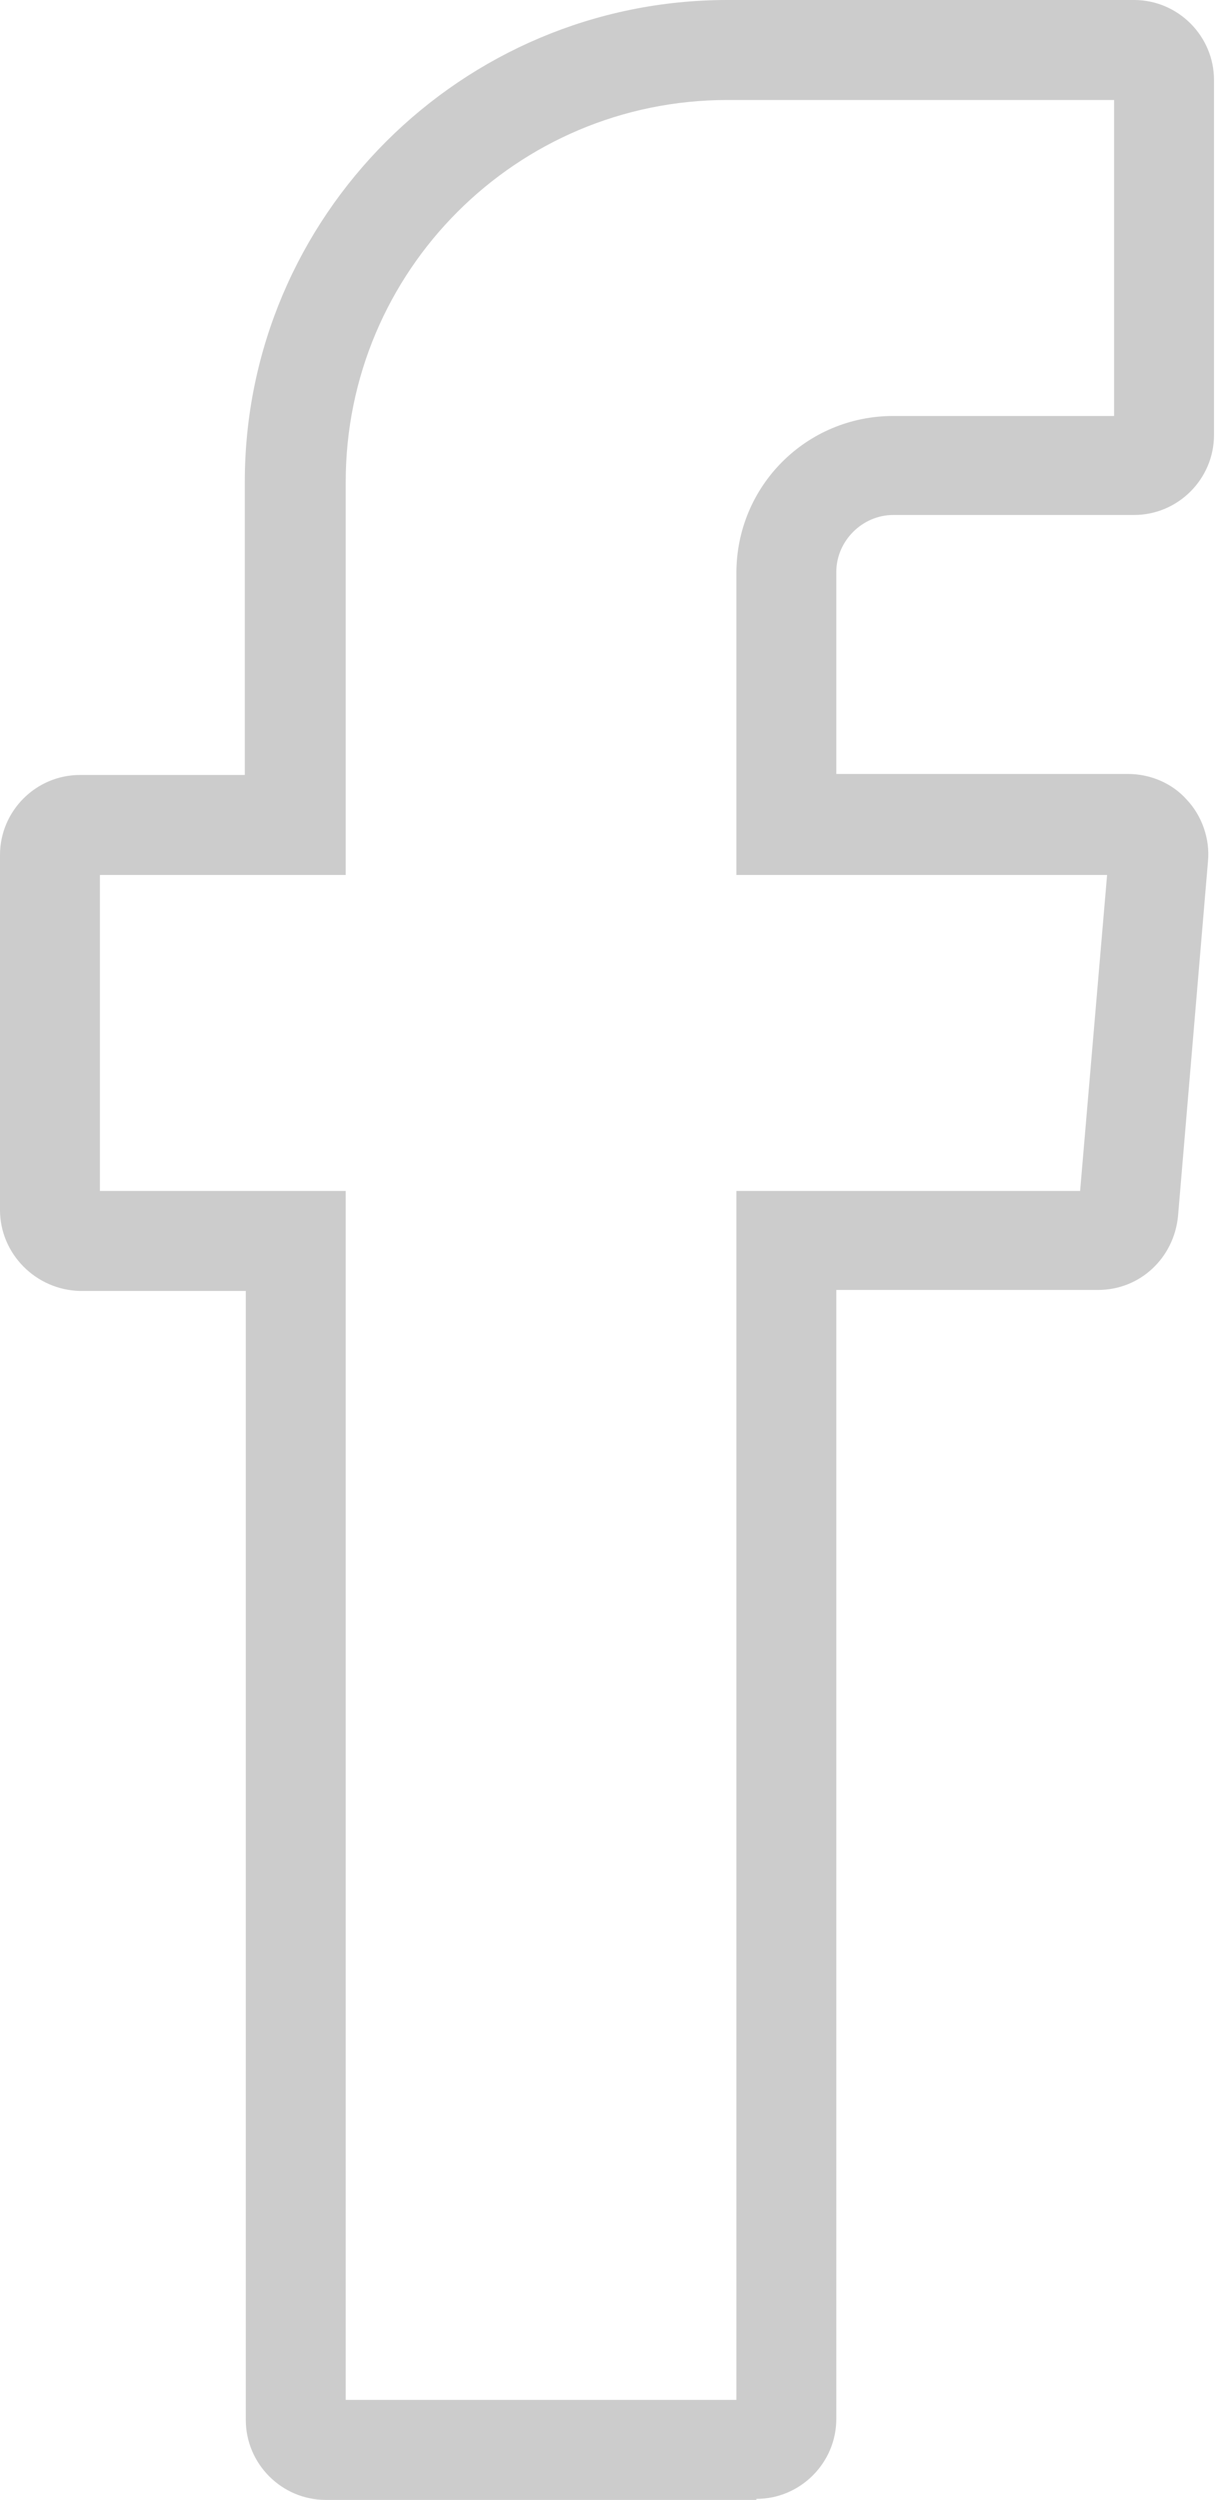 <?xml version="1.0" encoding="UTF-8"?>
<svg id="Vrstva_1" data-name="Vrstva 1" xmlns="http://www.w3.org/2000/svg" viewBox="0 0 12.16 25">
  <defs>
    <style>
      .cls-1 {
        fill: #ccc;
        stroke-width: 0px;
      }
    </style>
  </defs>
  <path class="cls-1" d="m7.57,25H3.26c-.44,0-.8-.36-.8-.8v-11.29H.8C.36,12.9,0,12.54,0,12.1v-3.55c0-.44.36-.8.8-.8h1.65v-2.93C2.45,2.16,4.62,0,7.28,0h4.07c.44,0,.8.36.8.8v3.55c0,.44-.36.8-.8.8h-2.41c-.31,0-.57.26-.57.57v2.02h2.92c.22,0,.44.09.59.26.15.16.23.39.21.61l-.3,3.55c-.04.42-.38.74-.8.74h-2.62v11.29c0,.44-.36.8-.8.8Zm-4.11-1h3.91v-12.09h3.44l.27-3.16h-3.71v-3.02c0-.87.7-1.57,1.57-1.57h2.21V1h-3.87c-2.11,0-3.82,1.71-3.82,3.82v3.93H1v3.16h2.46v12.09Z"/>
</svg>